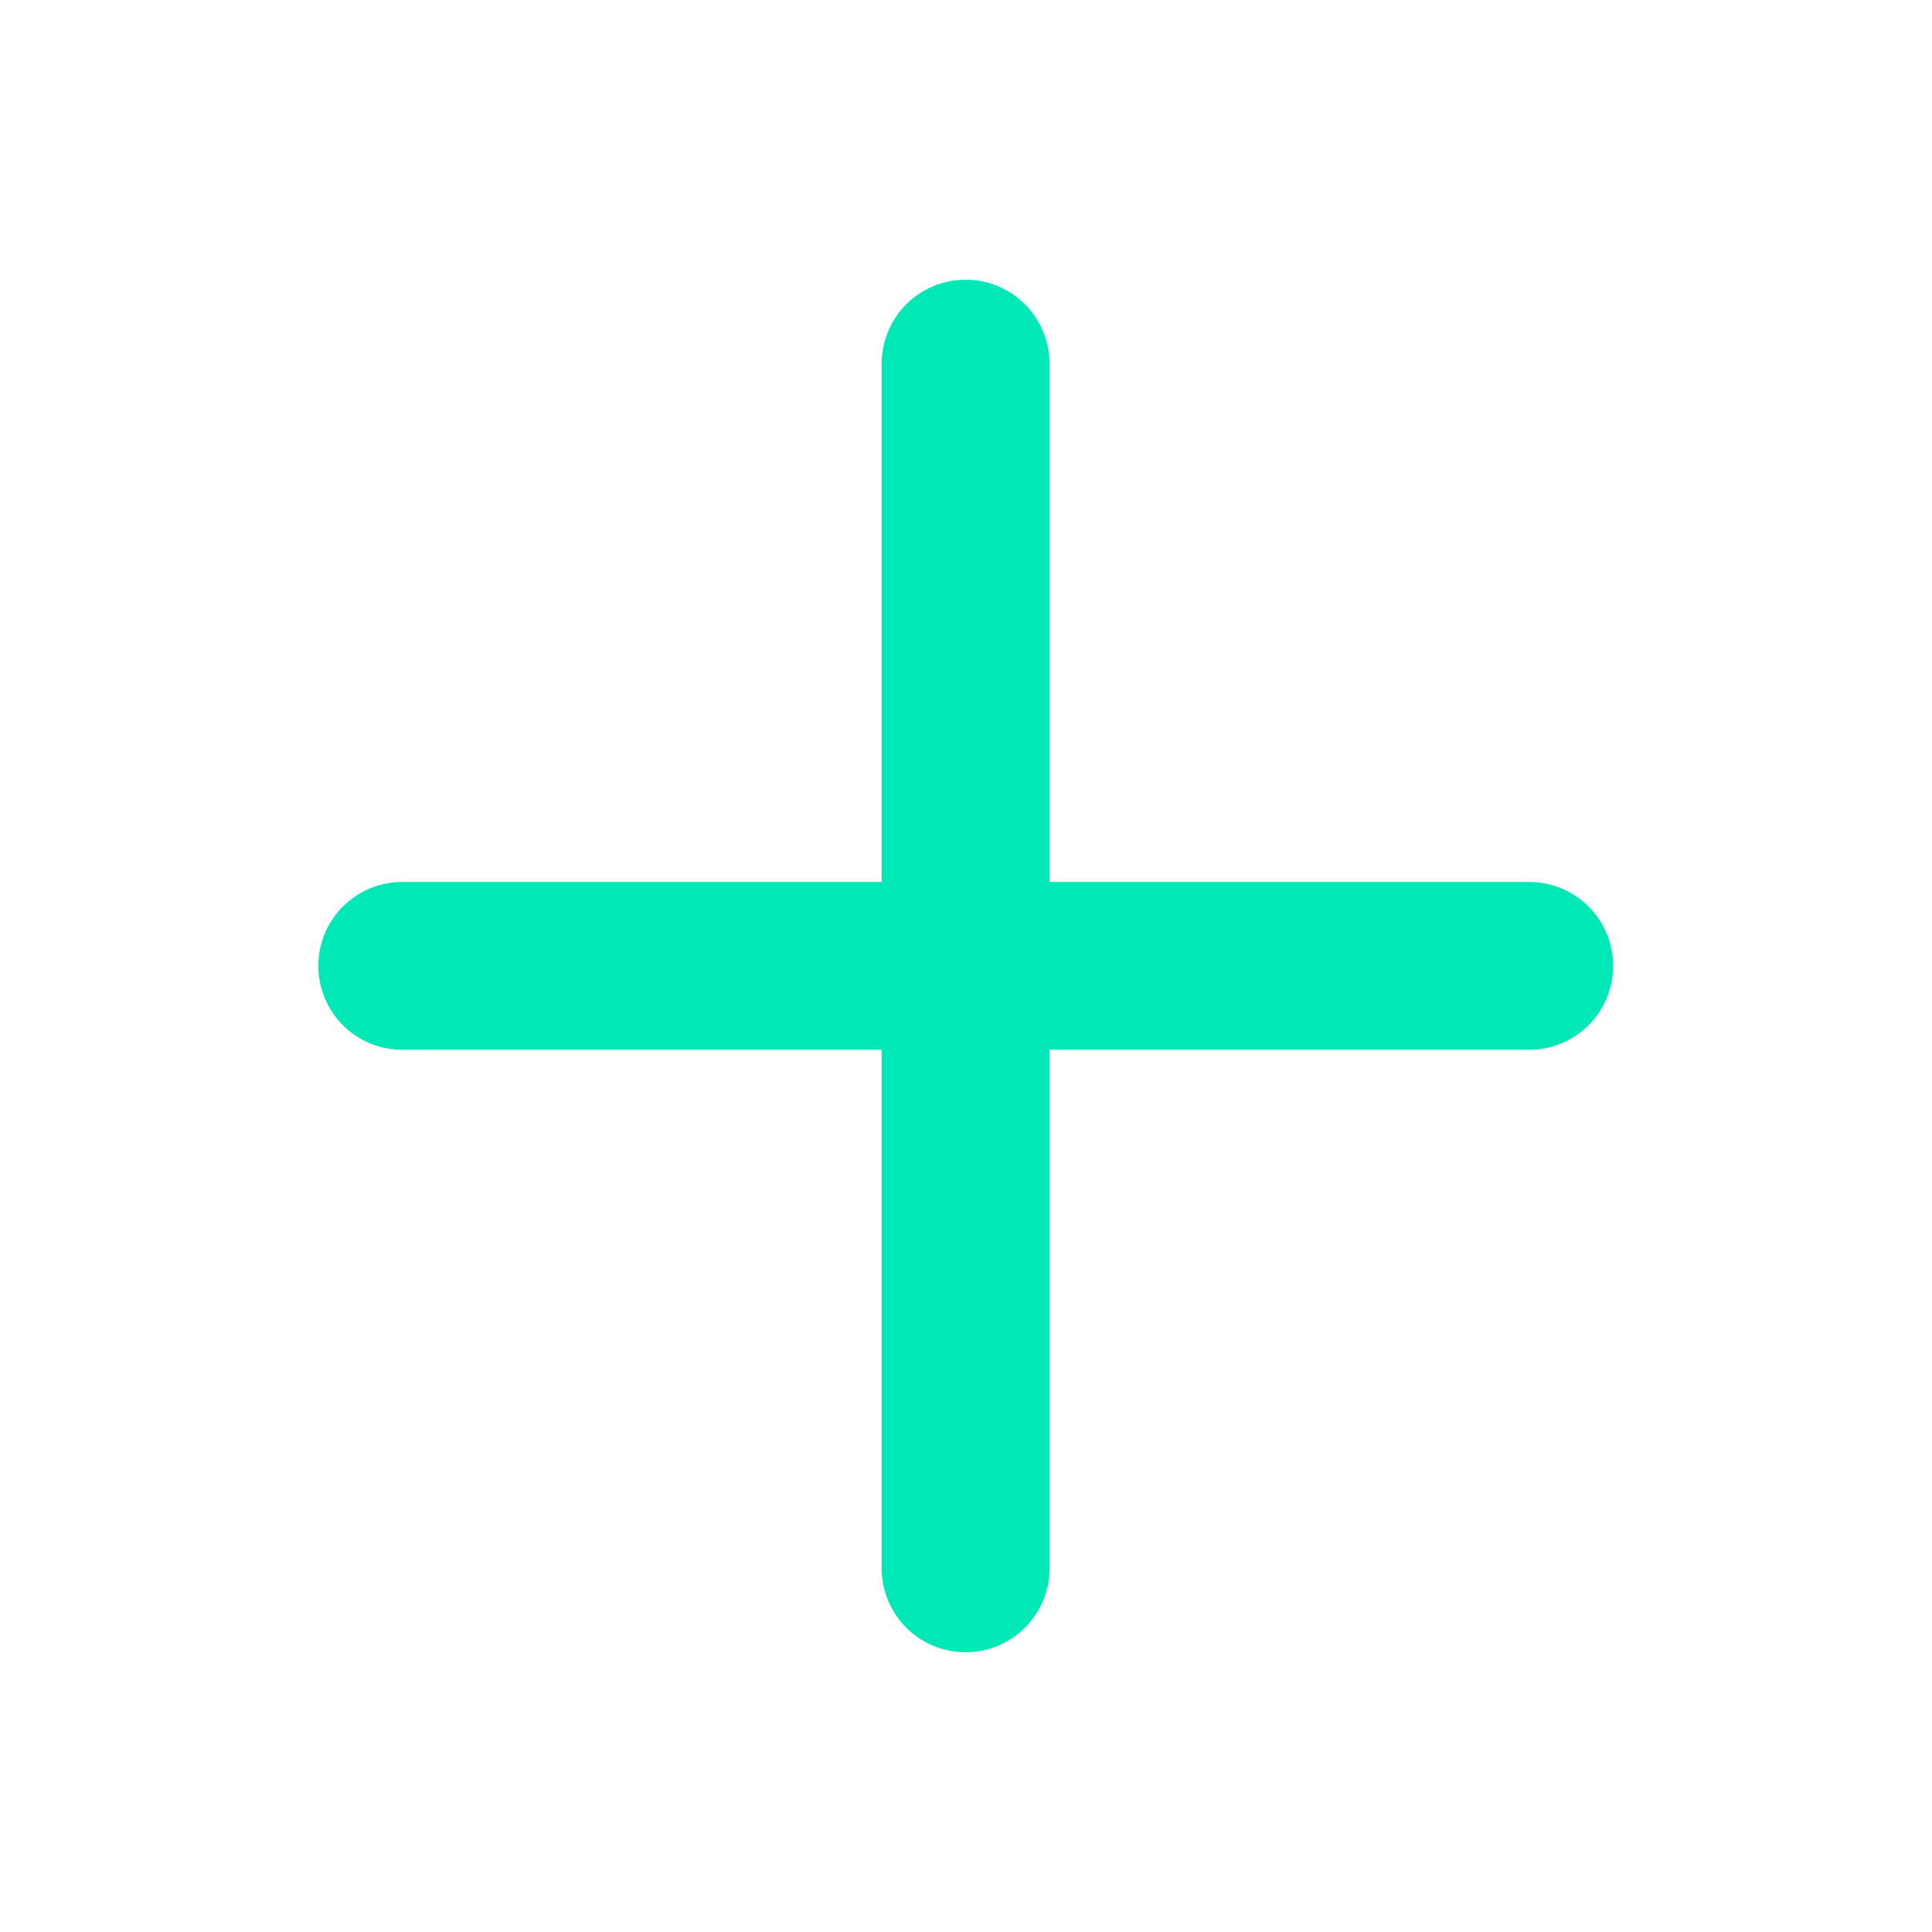 <svg width="30" height="30" fill="none" xmlns="http://www.w3.org/2000/svg"><path d="M14.994 5.646v18.707m-8.748-9.355h17.5" stroke="#00E8B6" stroke-width="2.606" stroke-linecap="round" stroke-linejoin="round"/></svg>